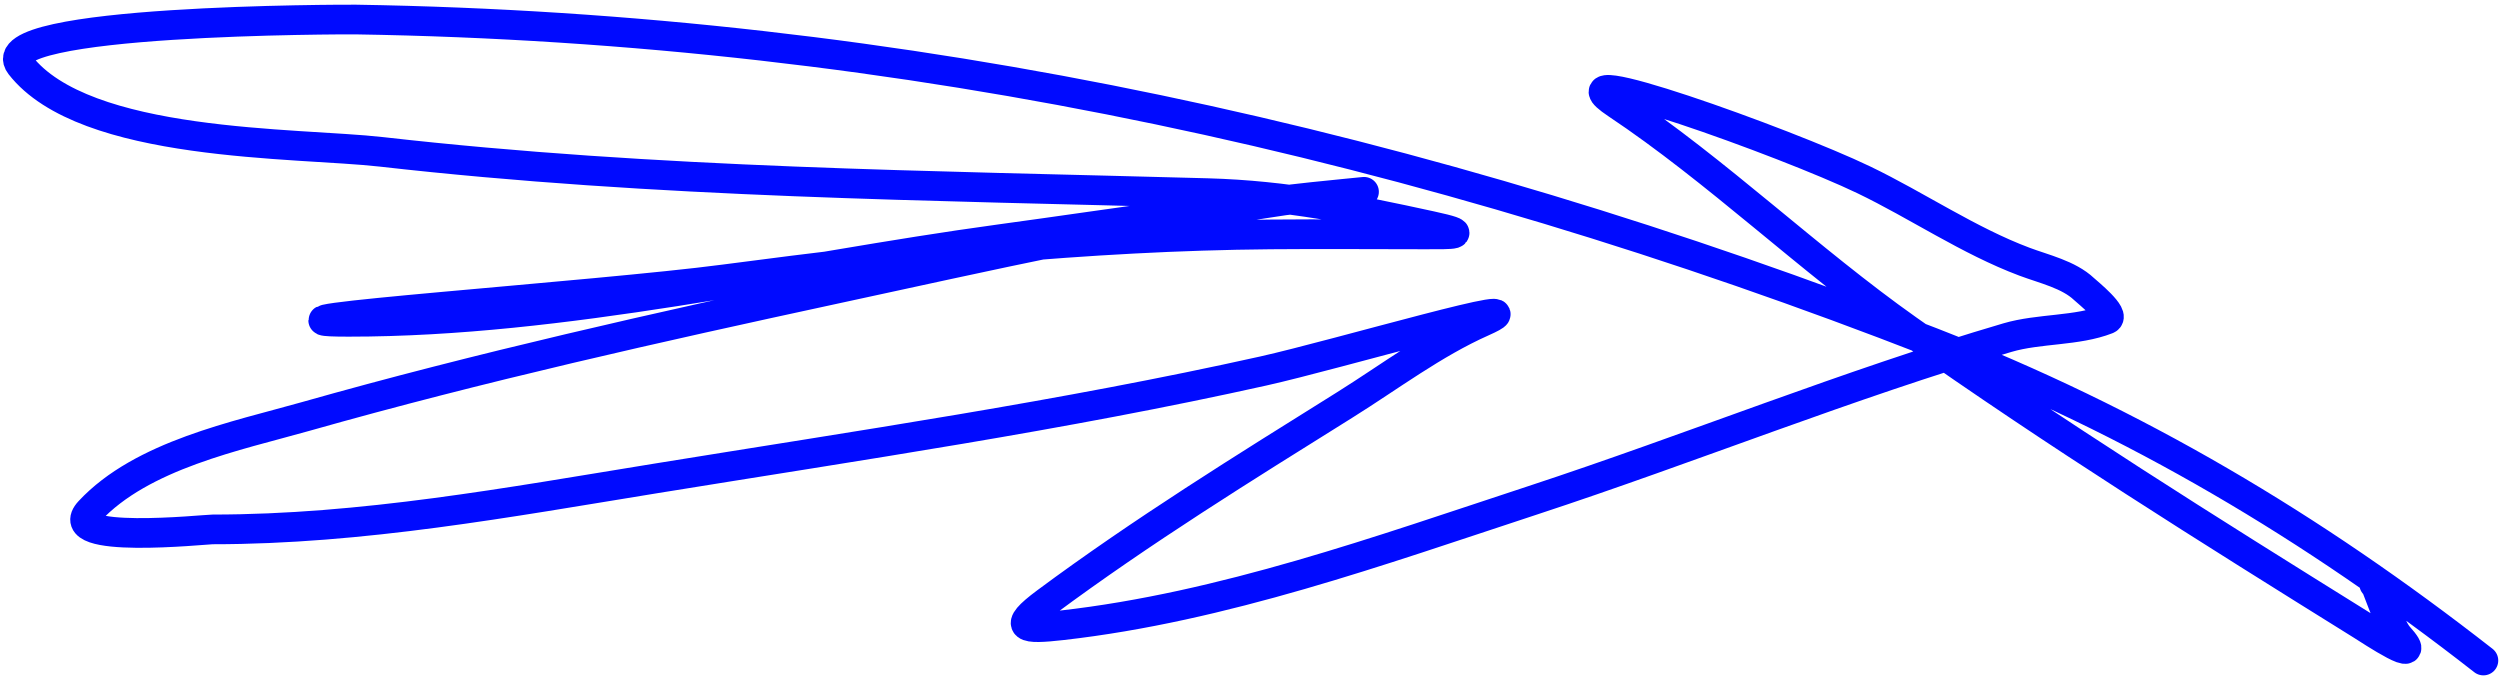 <?xml version="1.0" encoding="UTF-8"?> <svg xmlns="http://www.w3.org/2000/svg" width="421" height="114" viewBox="0 0 421 114" fill="none"> <path d="M418.204 111.23C389.346 88.684 359.666 71.027 325.393 57.669C239.546 24.209 152.138 4.765 59.94 3.29C58.48 3.267 -2.584 3.244 3.414 10.956C14.254 24.892 50.035 23.96 64.233 25.573C110.759 30.86 156.652 31.227 203.348 32.524C216.645 32.893 228.124 35.252 240.963 38.043C247.924 39.557 244.603 39.474 239.941 39.474C231.288 39.474 222.63 39.397 213.978 39.474C182.99 39.751 152.652 42.979 121.984 47.038C100.943 49.823 37.488 54.193 58.713 54.193C95.144 54.193 132.236 45.208 168.288 40.292C188.069 37.595 207.616 34.485 227.471 32.524C235.536 31.727 219.303 33.305 217.658 33.546C191.864 37.321 166.067 43.167 140.587 48.674C110.728 55.127 80.858 61.808 51.456 70.139C39.875 73.42 23.89 76.616 15.067 86.085C9.769 91.77 34.528 89.151 35.817 89.151C61.009 89.151 85.618 84.596 110.434 80.565C144.57 75.021 178.977 70.001 212.752 62.473C225.055 59.73 261.171 49.074 249.651 54.193C241.464 57.832 234.042 63.451 226.448 68.197C209.382 78.864 192.344 89.408 176.158 101.417C170.268 105.787 172.439 106.024 178.816 105.301C205.967 102.224 232.349 92.72 258.135 84.245C284.819 75.475 311.121 64.776 338.068 56.851C343.376 55.29 349.747 55.774 354.831 53.785C356.44 53.155 351.462 49.16 350.947 48.674C348.367 46.237 344.219 45.307 340.93 44.074C331.542 40.554 322.865 34.615 313.843 30.275C300.77 23.987 260.171 9.451 272.241 17.498C289.107 28.742 304.564 43.7 321.304 55.522C346.336 73.201 371.817 89.152 397.761 105.301C398.99 106.066 408.807 112.6 403.894 107.141C402.267 105.333 399.806 97.112 399.806 98.35" stroke="#000AFF" stroke-width="5" stroke-linecap="round"></path> </svg> 